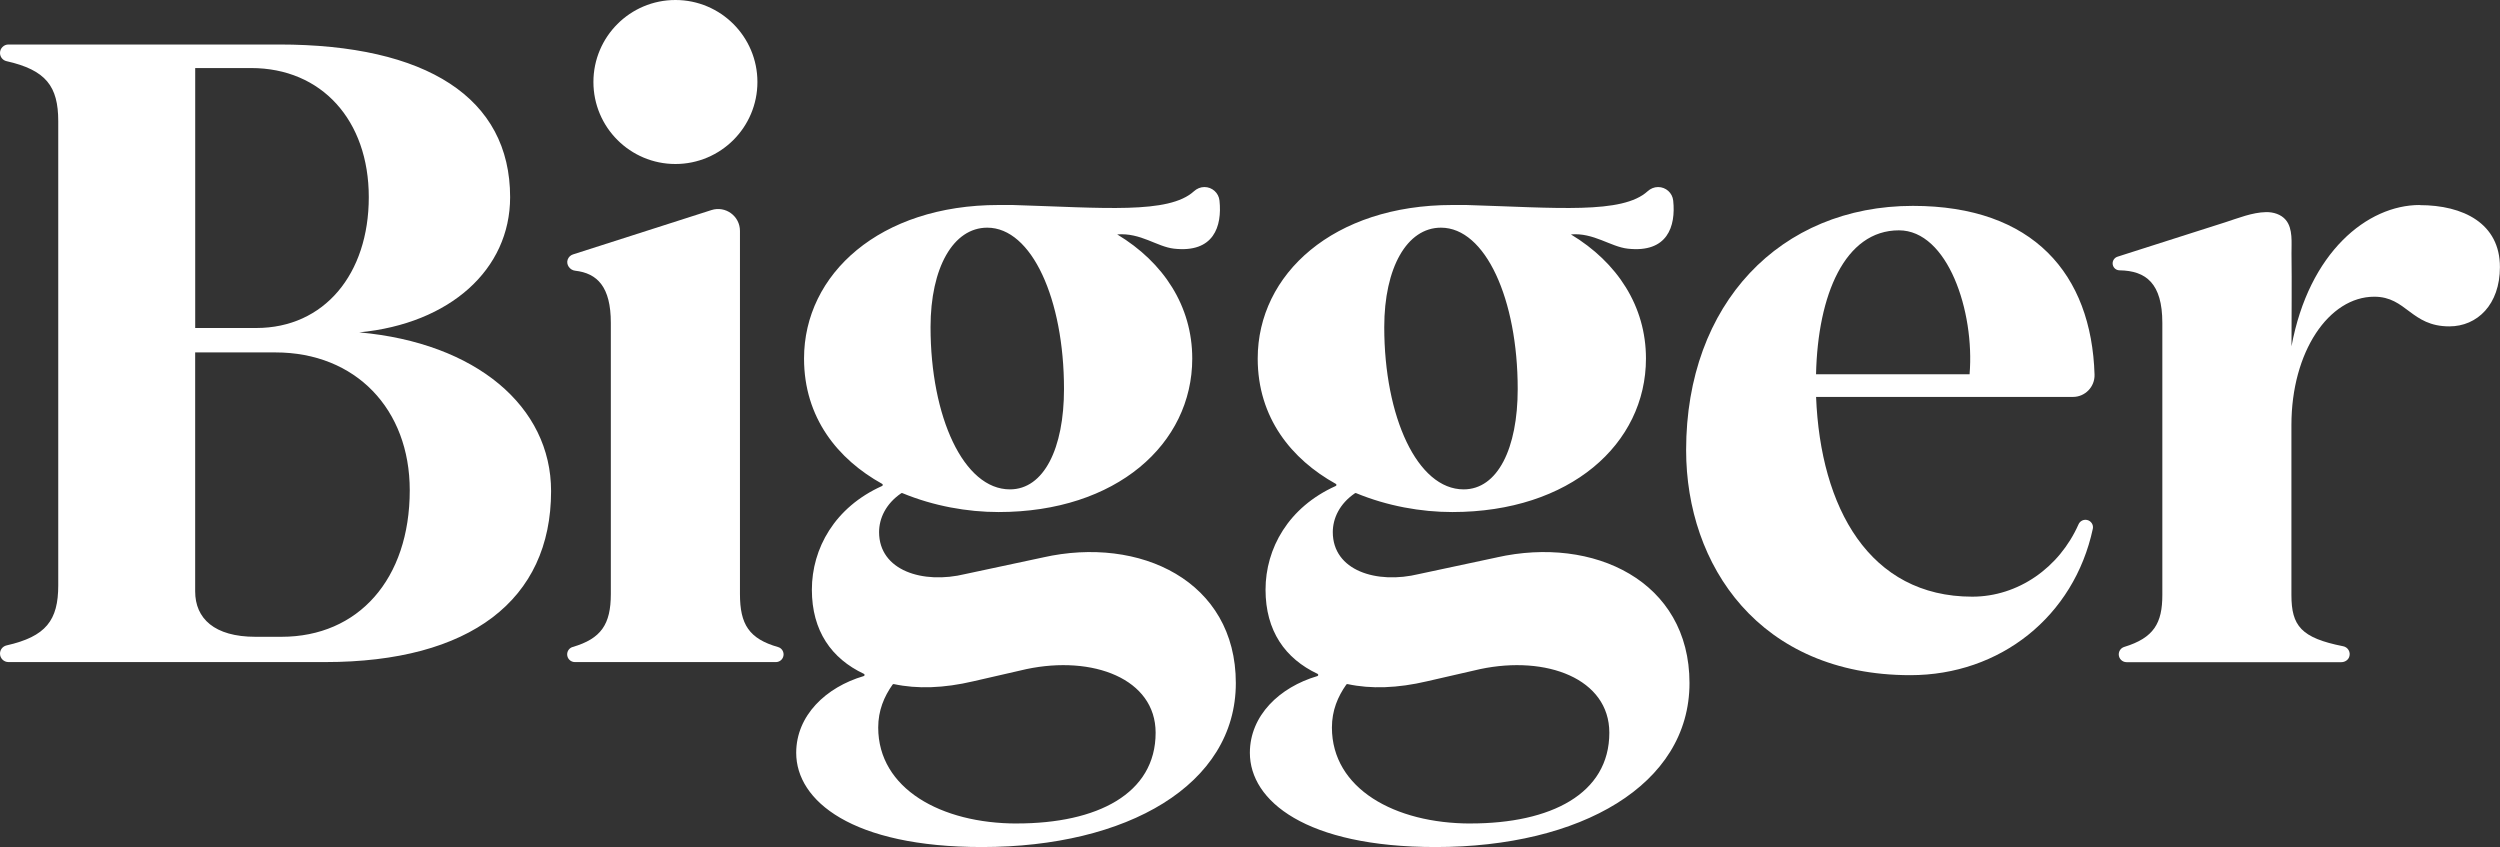<?xml version="1.0" encoding="UTF-8"?>
<svg id="Layer_1" data-name="Layer 1" xmlns="http://www.w3.org/2000/svg" viewBox="0 0 600 203.29">
  <rect x="0" y="0" width="600" height="203.29" fill="#333333" stroke="none"/>
  <defs>
    <style>
      .cls-1 {
        fill: #fff;
        stroke-width: 0px;
      }
    </style>
  </defs>
  <path class="cls-1" d="M250.34,133.78l-18.63,3.98c-10.26,2.51-20.73-.84-20.73-10.05,0-3.31,1.63-6.82,5.31-9.33.08-.06.19-.07.28-.03,7.5,3.1,15.6,4.54,23.09,4.54,28.26,0,46.48-16.33,46.48-36.85,0-12.54-6.86-23.06-18.01-29.78,5.64-.45,9.51,2.96,13.64,3.42,9.53,1.06,11.56-5.33,10.91-11.53-.19-1.86-1.76-3.26-3.62-3.26-.94,0-1.82.38-2.51,1.01-6.06,5.53-21.74,3.96-43.54,3.3h-3.35c-28.47,0-46.69,16.54-46.69,36.85,0,14.22,8.12,24.18,18.75,30.08.21.12.19.41-.03.51-11.36,5.1-16.84,14.99-16.84,24.89s4.73,16.54,12.48,20.19c.25.12.22.46-.04.54-9.07,2.67-16.2,9.46-16.2,18.42,0,11.52,13.4,22.61,44.59,22.61,34.75,0,60.92-14.86,60.92-39.36s-23.03-35.38-46.27-30.15ZM236.94,54.64c10.68,0,18.42,17.17,18.42,38.73,0,14.24-4.82,24.08-12.98,24.08-11.1,0-19.05-17.38-19.05-38.94,0-14.24,5.44-23.87,13.61-23.87ZM244.06,197.64c-18.21,0-33.29-8.37-33.29-23.03,0-4.11,1.41-7.42,3.45-10.31.07-.1.19-.14.3-.12,5.61,1.21,12.03.99,19.07-.67l12.77-2.93c15.91-3.35,30.99,2.3,30.99,15.28,0,14.65-14.03,21.77-33.29,21.77Z"/>
  <path class="cls-1" d="M359.23,133.78l-18.63,3.98c-10.26,2.51-20.73-.84-20.73-10.05,0-3.31,1.63-6.82,5.31-9.33.08-.06.19-.07.28-.03,7.5,3.1,15.6,4.54,23.09,4.54,28.26,0,46.48-16.33,46.48-36.85,0-12.54-6.86-23.06-18.01-29.78,5.43-.47,9.5,2.96,13.64,3.42,9.53,1.06,11.56-5.33,10.91-11.53-.19-1.86-1.76-3.26-3.63-3.26-.94,0-1.82.38-2.51,1.01-6.06,5.53-21.74,3.96-43.54,3.3h-3.35c-28.47,0-46.69,16.54-46.69,36.85,0,14.22,8.12,24.18,18.75,30.08.21.12.19.41-.03.51-11.36,5.1-16.84,14.99-16.84,24.89s4.73,16.54,12.48,20.19c.25.12.22.46-.04.54-9.07,2.67-16.2,9.46-16.2,18.42,0,11.52,13.4,22.61,44.59,22.61,34.75,0,60.92-14.86,60.92-39.36s-23.03-35.38-46.27-30.15ZM345.83,54.64c10.68,0,18.42,17.17,18.42,38.73,0,14.24-4.81,24.08-12.98,24.08-11.1,0-19.05-17.38-19.05-38.94,0-14.24,5.44-23.87,13.61-23.87ZM352.95,197.64c-18.21,0-33.29-8.37-33.29-23.03,0-4.11,1.41-7.42,3.45-10.31.07-.1.19-.14.3-.12,5.61,1.21,12.03.99,19.07-.67l12.77-2.93c15.91-3.35,30.99,2.3,30.99,15.28,0,14.65-14.03,21.77-33.29,21.77Z"/>
  <path class="cls-1" d="M86.21,79.77c21.77-2.09,36.22-15.07,36.22-32.45,0-23.87-20.1-36.64-55.48-36.64H2.03c-1.12,0-2.03.91-2.03,2.03,0,.94.65,1.77,1.57,1.97,9.45,2.14,12.41,6,12.41,14.42v111.38c0,8.42-2.95,12.28-12.41,14.42-.92.21-1.57,1.03-1.57,1.97,0,1.12.91,2.03,2.03,2.03h76.01c34.75,0,54.22-14.86,54.22-41.03,0-20.31-18-35.59-46.06-38.1ZM46.85,16.33h13.4c16.96,0,28.26,12.56,28.26,30.99s-10.68,31.4-27.01,31.4h-14.65V16.33ZM67.57,152.83h-6.28c-9.84,0-14.45-4.4-14.45-10.89v-57.36h19.26c19.26,0,32.24,13.61,32.24,33.08,0,21.35-12.35,35.17-30.78,35.17Z"/>
  <path class="cls-1" d="M580.74,49.2c-12.56,0-26.59,11.31-30.78,33.92,0-7.42.1-14.85,0-22.27-.03-2.56.39-5.94-1.36-8.05-1.13-1.36-3-1.93-4.77-1.89-3.3.06-6.74,1.47-9.86,2.47-3.07.98-6.14,1.96-9.22,2.94-4.93,1.57-9.85,3.15-14.78,4.72-.59.19-1.18.38-1.77.57-.69.22-1.17.87-1.17,1.6,0,.92.74,1.66,1.66,1.67,6.36.09,10.27,3.14,10.27,12.6v65.32c0,6.73-2.01,10.28-9.14,12.46-.79.24-1.32.97-1.32,1.79,0,1.03.84,1.87,1.87,1.87h51.55c.83,0,1.62-.49,1.89-1.27.41-1.17-.33-2.33-1.45-2.55-10.08-2-12.42-4.88-12.42-12.29v-40.82c0-17.59,9-30.78,19.89-30.78,7.75,0,8.79,7.12,18.01,7.12,6.7,0,12.14-5.23,12.14-14.24,0-10.47-8.79-14.86-19.26-14.86Z"/>
  <path class="cls-1" d="M502.69,89.91c-.73-24.11-14.7-40.5-43.59-40.5-31.82,0-54.43,23.45-54.43,58.62,0,27.64,17.59,54.01,53.81,54.01,21.55,0,39.29-14.08,43.8-35.15.2-.96-.43-1.89-1.39-2.1h-.02c-.85-.18-1.68.27-2.03,1.06-4.61,10.41-14.51,17.35-25.5,17.35-24.7,0-36.43-21.35-37.48-47.94h61.65c2.92,0,5.27-2.43,5.18-5.35ZM472.7,89.82h-36.85c.42-19.05,6.91-34.54,19.89-34.54,11.72,0,18.21,19.47,16.96,34.54Z"/>
  <path class="cls-1" d="M186.75,155.3c-6.99-2-9.16-5.45-9.16-12.73V55.42c0-3.56-3.46-6.09-6.85-5l-33.22,10.64c-.6.19-1.06.65-1.27,1.22-.44,1.21.5,2.55,1.78,2.69,5.35.6,8.57,3.91,8.57,12.49v65.11c0,7.26-2.32,10.71-9.17,12.71-.78.23-1.31.95-1.31,1.77,0,1.02.83,1.85,1.85,1.85h48.25c1.02,0,1.84-.82,1.84-1.84,0-.81-.53-1.54-1.31-1.76Z"/>
  <circle class="cls-1" cx="162.1" cy="19.68" r="19.68"/>
</svg>